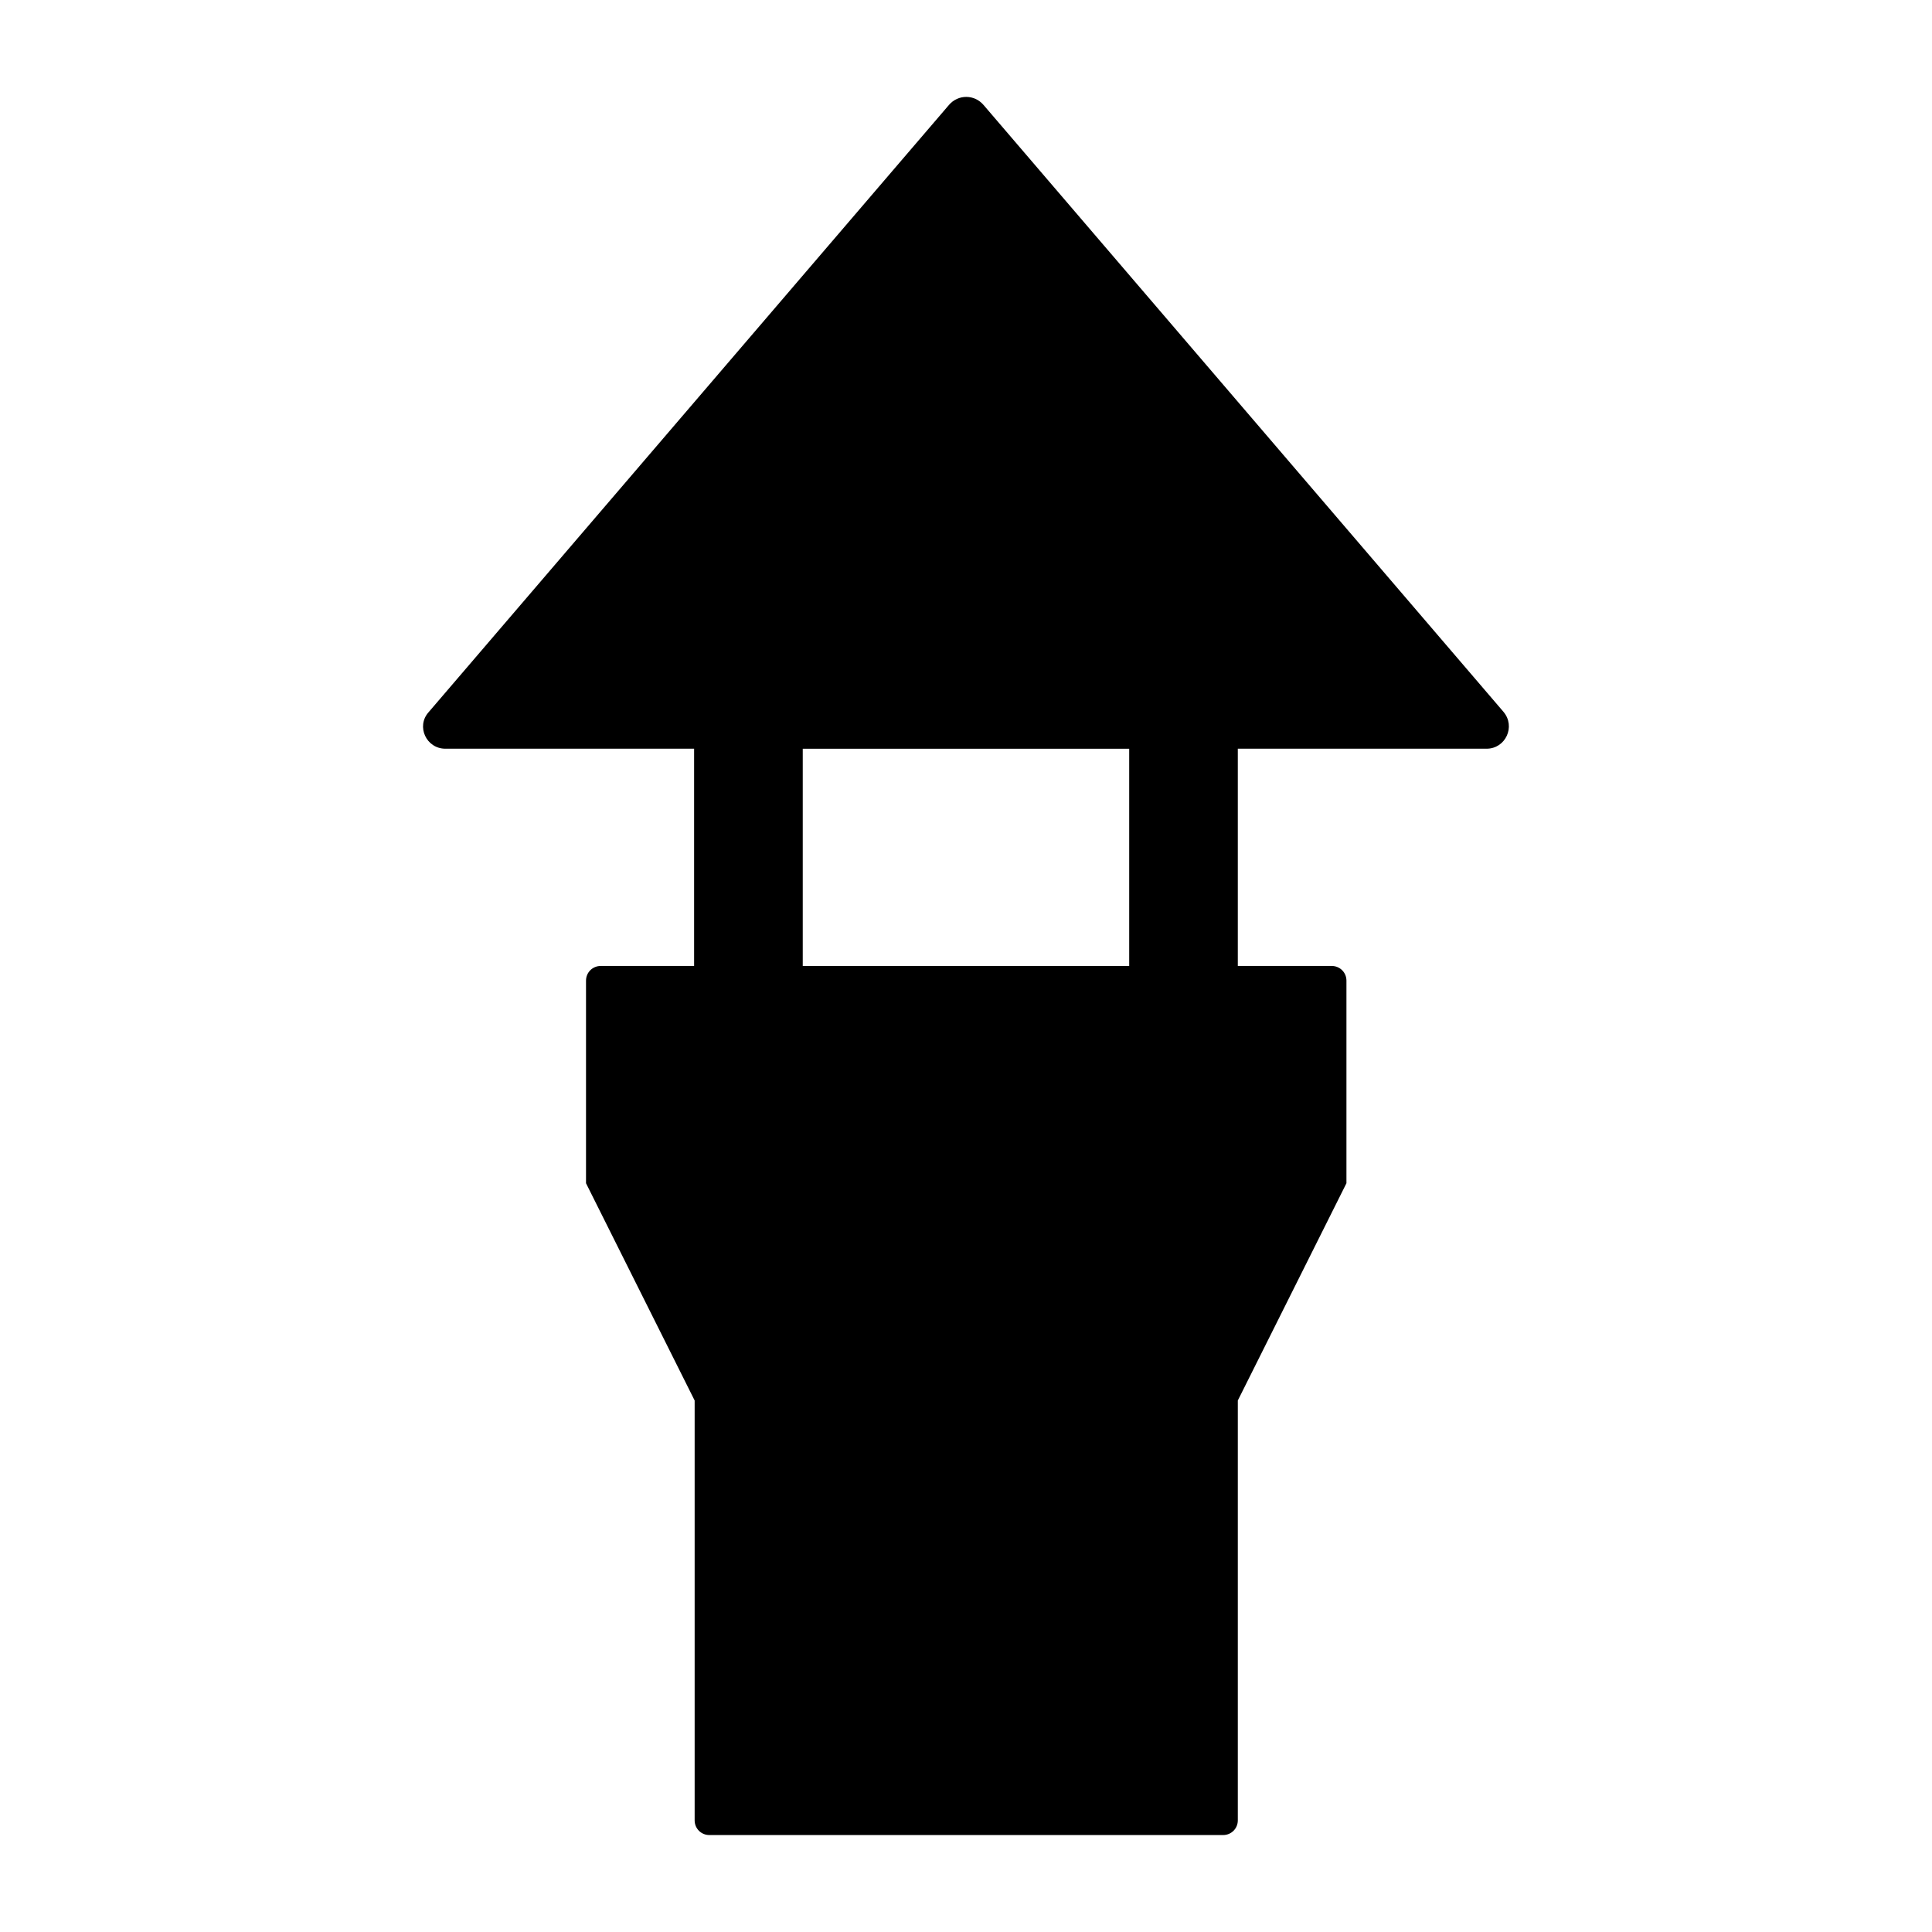 <?xml version="1.0" encoding="UTF-8"?>
<!-- Uploaded to: ICON Repo, www.svgrepo.com, Generator: ICON Repo Mixer Tools -->
<svg fill="#000000" width="800px" height="800px" version="1.1" viewBox="144 144 512 512" xmlns="http://www.w3.org/2000/svg">
 <path d="m542.43 332.63-137.76-160.79c-2.445-2.879-6.766-2.879-9.211 0l-137.9 160.93c-3.312 3.742-0.574 9.645 4.461 9.645h65.926v57.578h-24.758c-2.16 0-3.887 1.727-3.887 3.887v53.691l28.789 57.578v111.27c0 2.16 1.727 3.887 3.887 3.887h136.17c2.16 0 3.887-1.727 3.887-3.887v-111.27l28.789-57.578v-53.691c0-2.16-1.727-3.887-3.887-3.887h-24.902v-57.578h65.926c5.039 0 7.773-5.902 4.465-9.789zm-99.18 67.367h-86.512v-57.578h86.512z"/>
</svg>